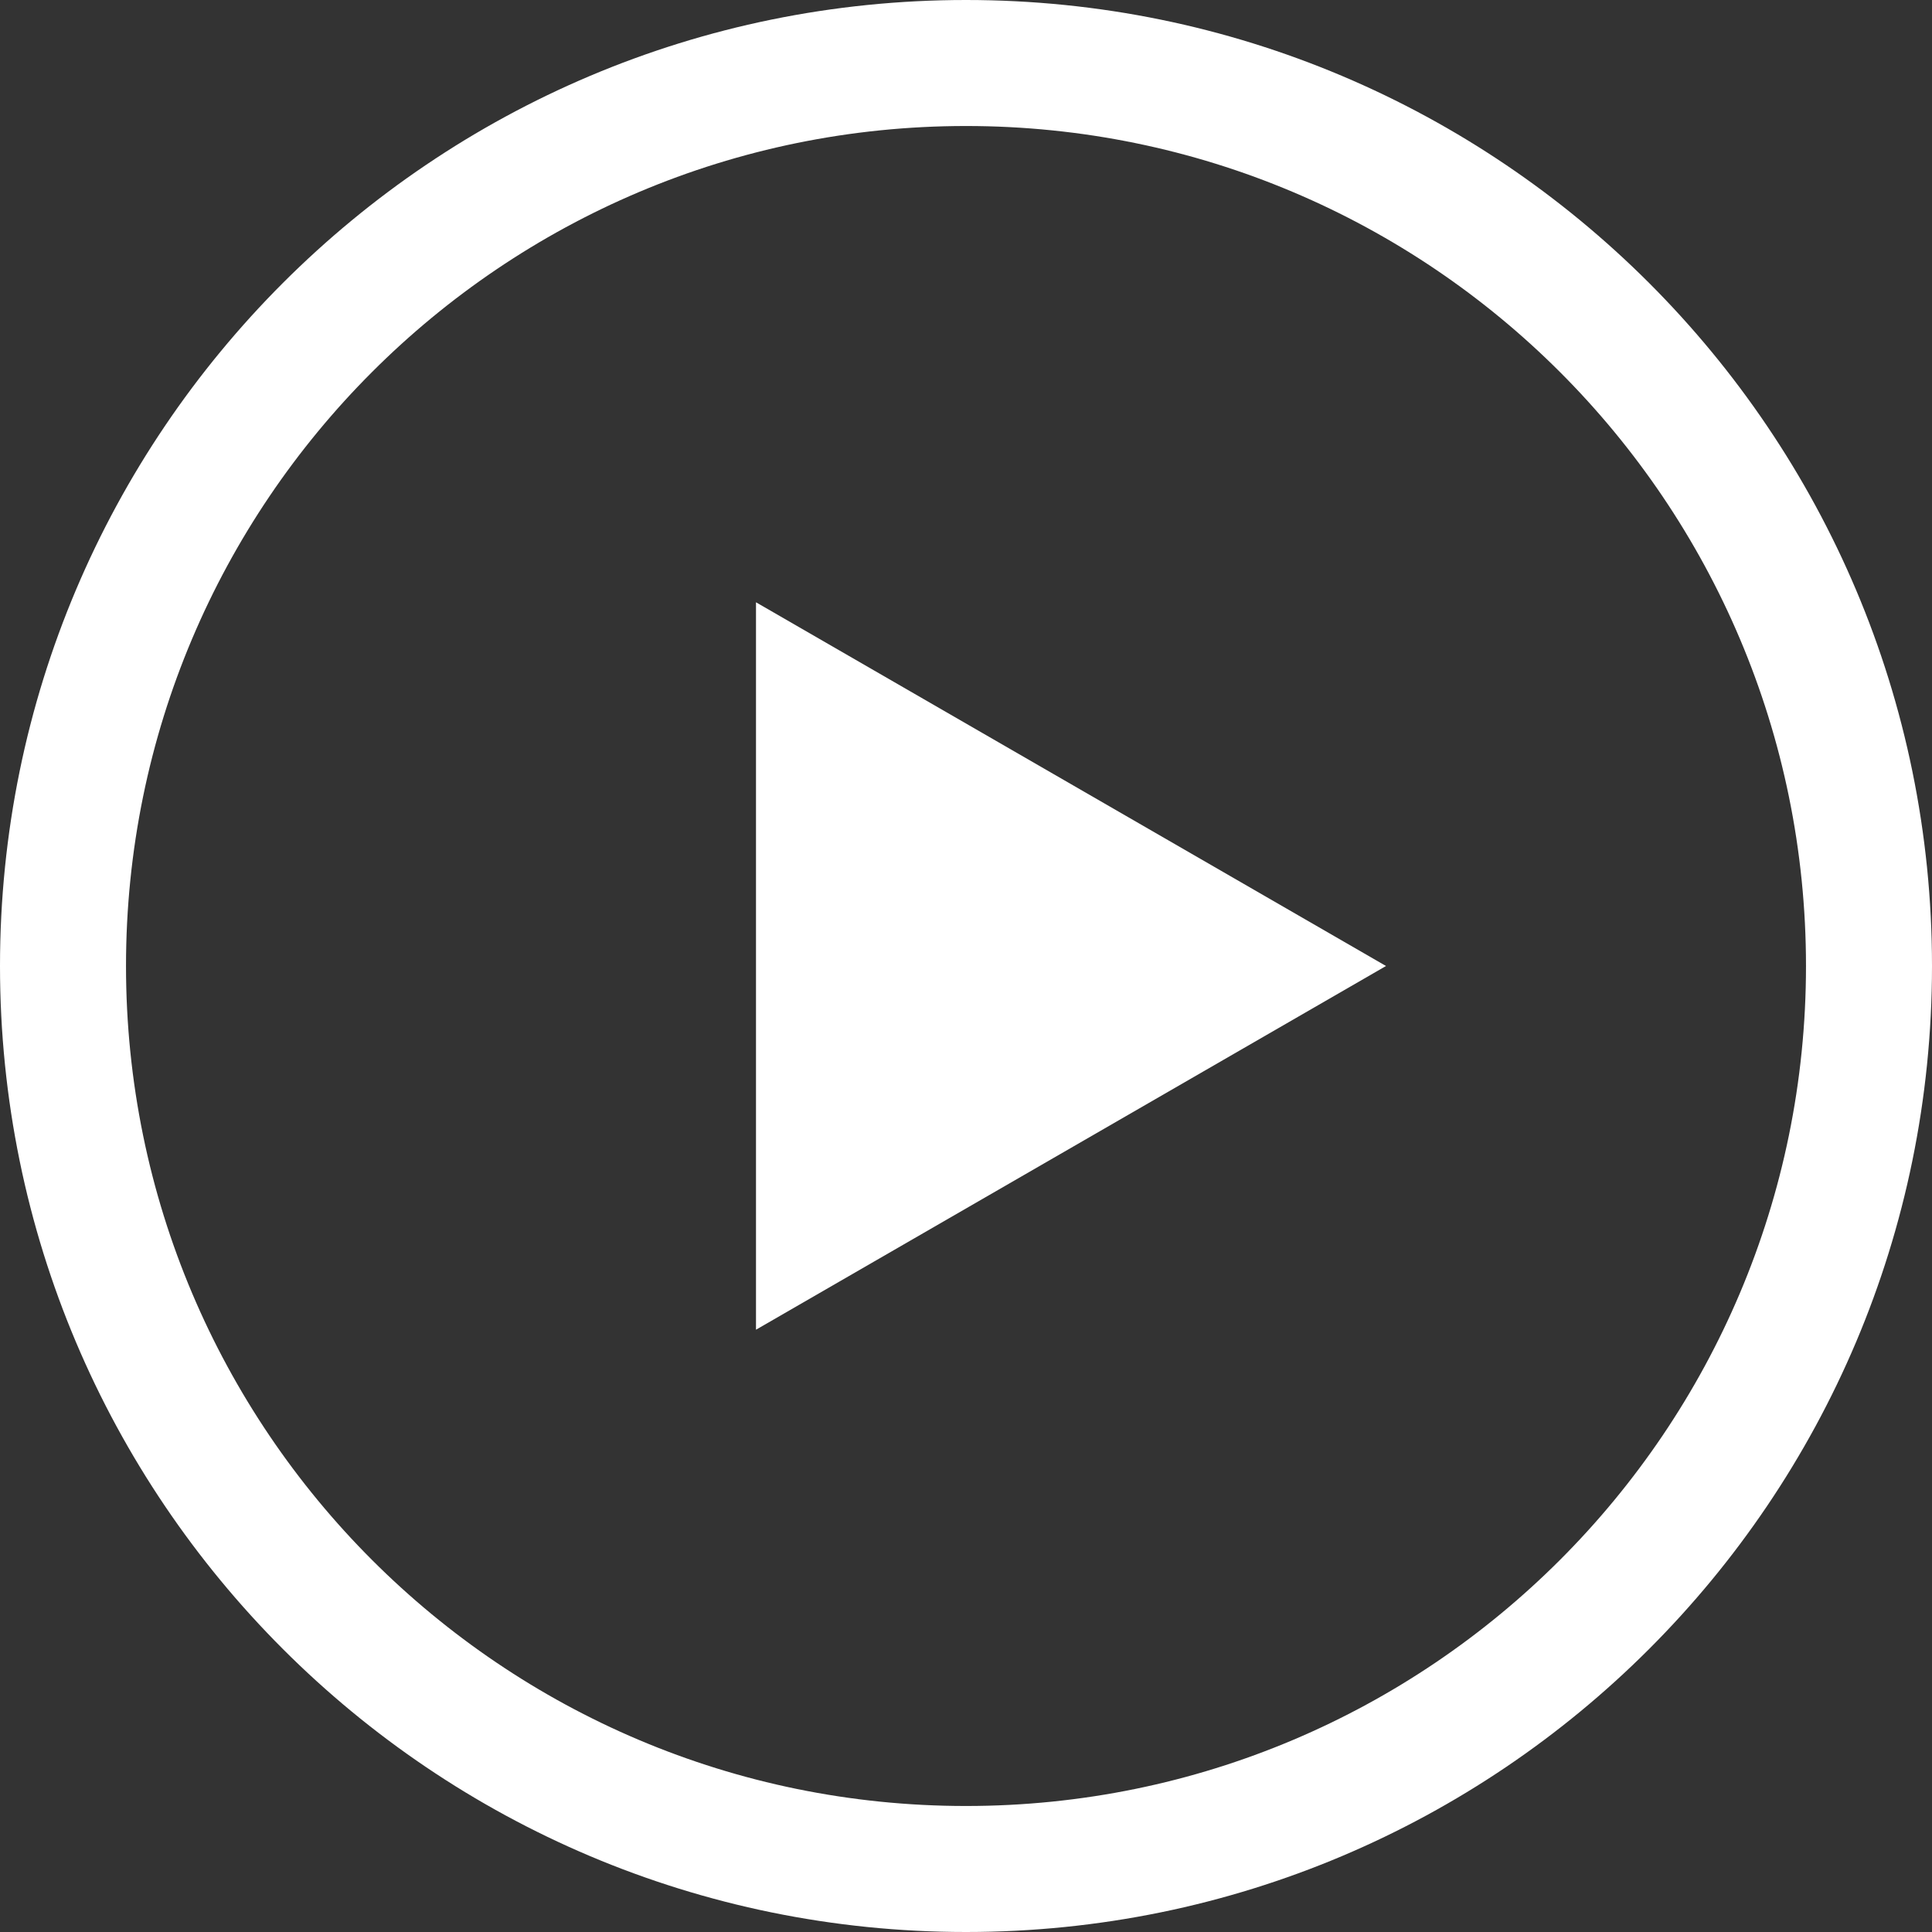 <svg width="50" height="50" viewBox="0 0 50 50" fill="none" xmlns="http://www.w3.org/2000/svg">
    <rect x="0" y="0" width="50" height="50" fill="#333333" stroke="none"/>
    <path d="M35.87 25L19.565 34.413L19.565 15.587L35.87 25Z" fill="white" />
    <path fill-rule="evenodd" clip-rule="evenodd" d="M25 46.739C37.006 46.739 46.739 37.006 46.739 25C46.739 12.994 37.006 3.261 25 3.261C12.994 3.261 3.261 12.994 3.261 25C3.261 37.006 12.994 46.739 25 46.739ZM25 50C38.807 50 50 38.807 50 25C50 11.193 38.807 0 25 0C11.193 0 0 11.193 0 25C0 38.807 11.193 50 25 50Z" fill="white" />
</svg>